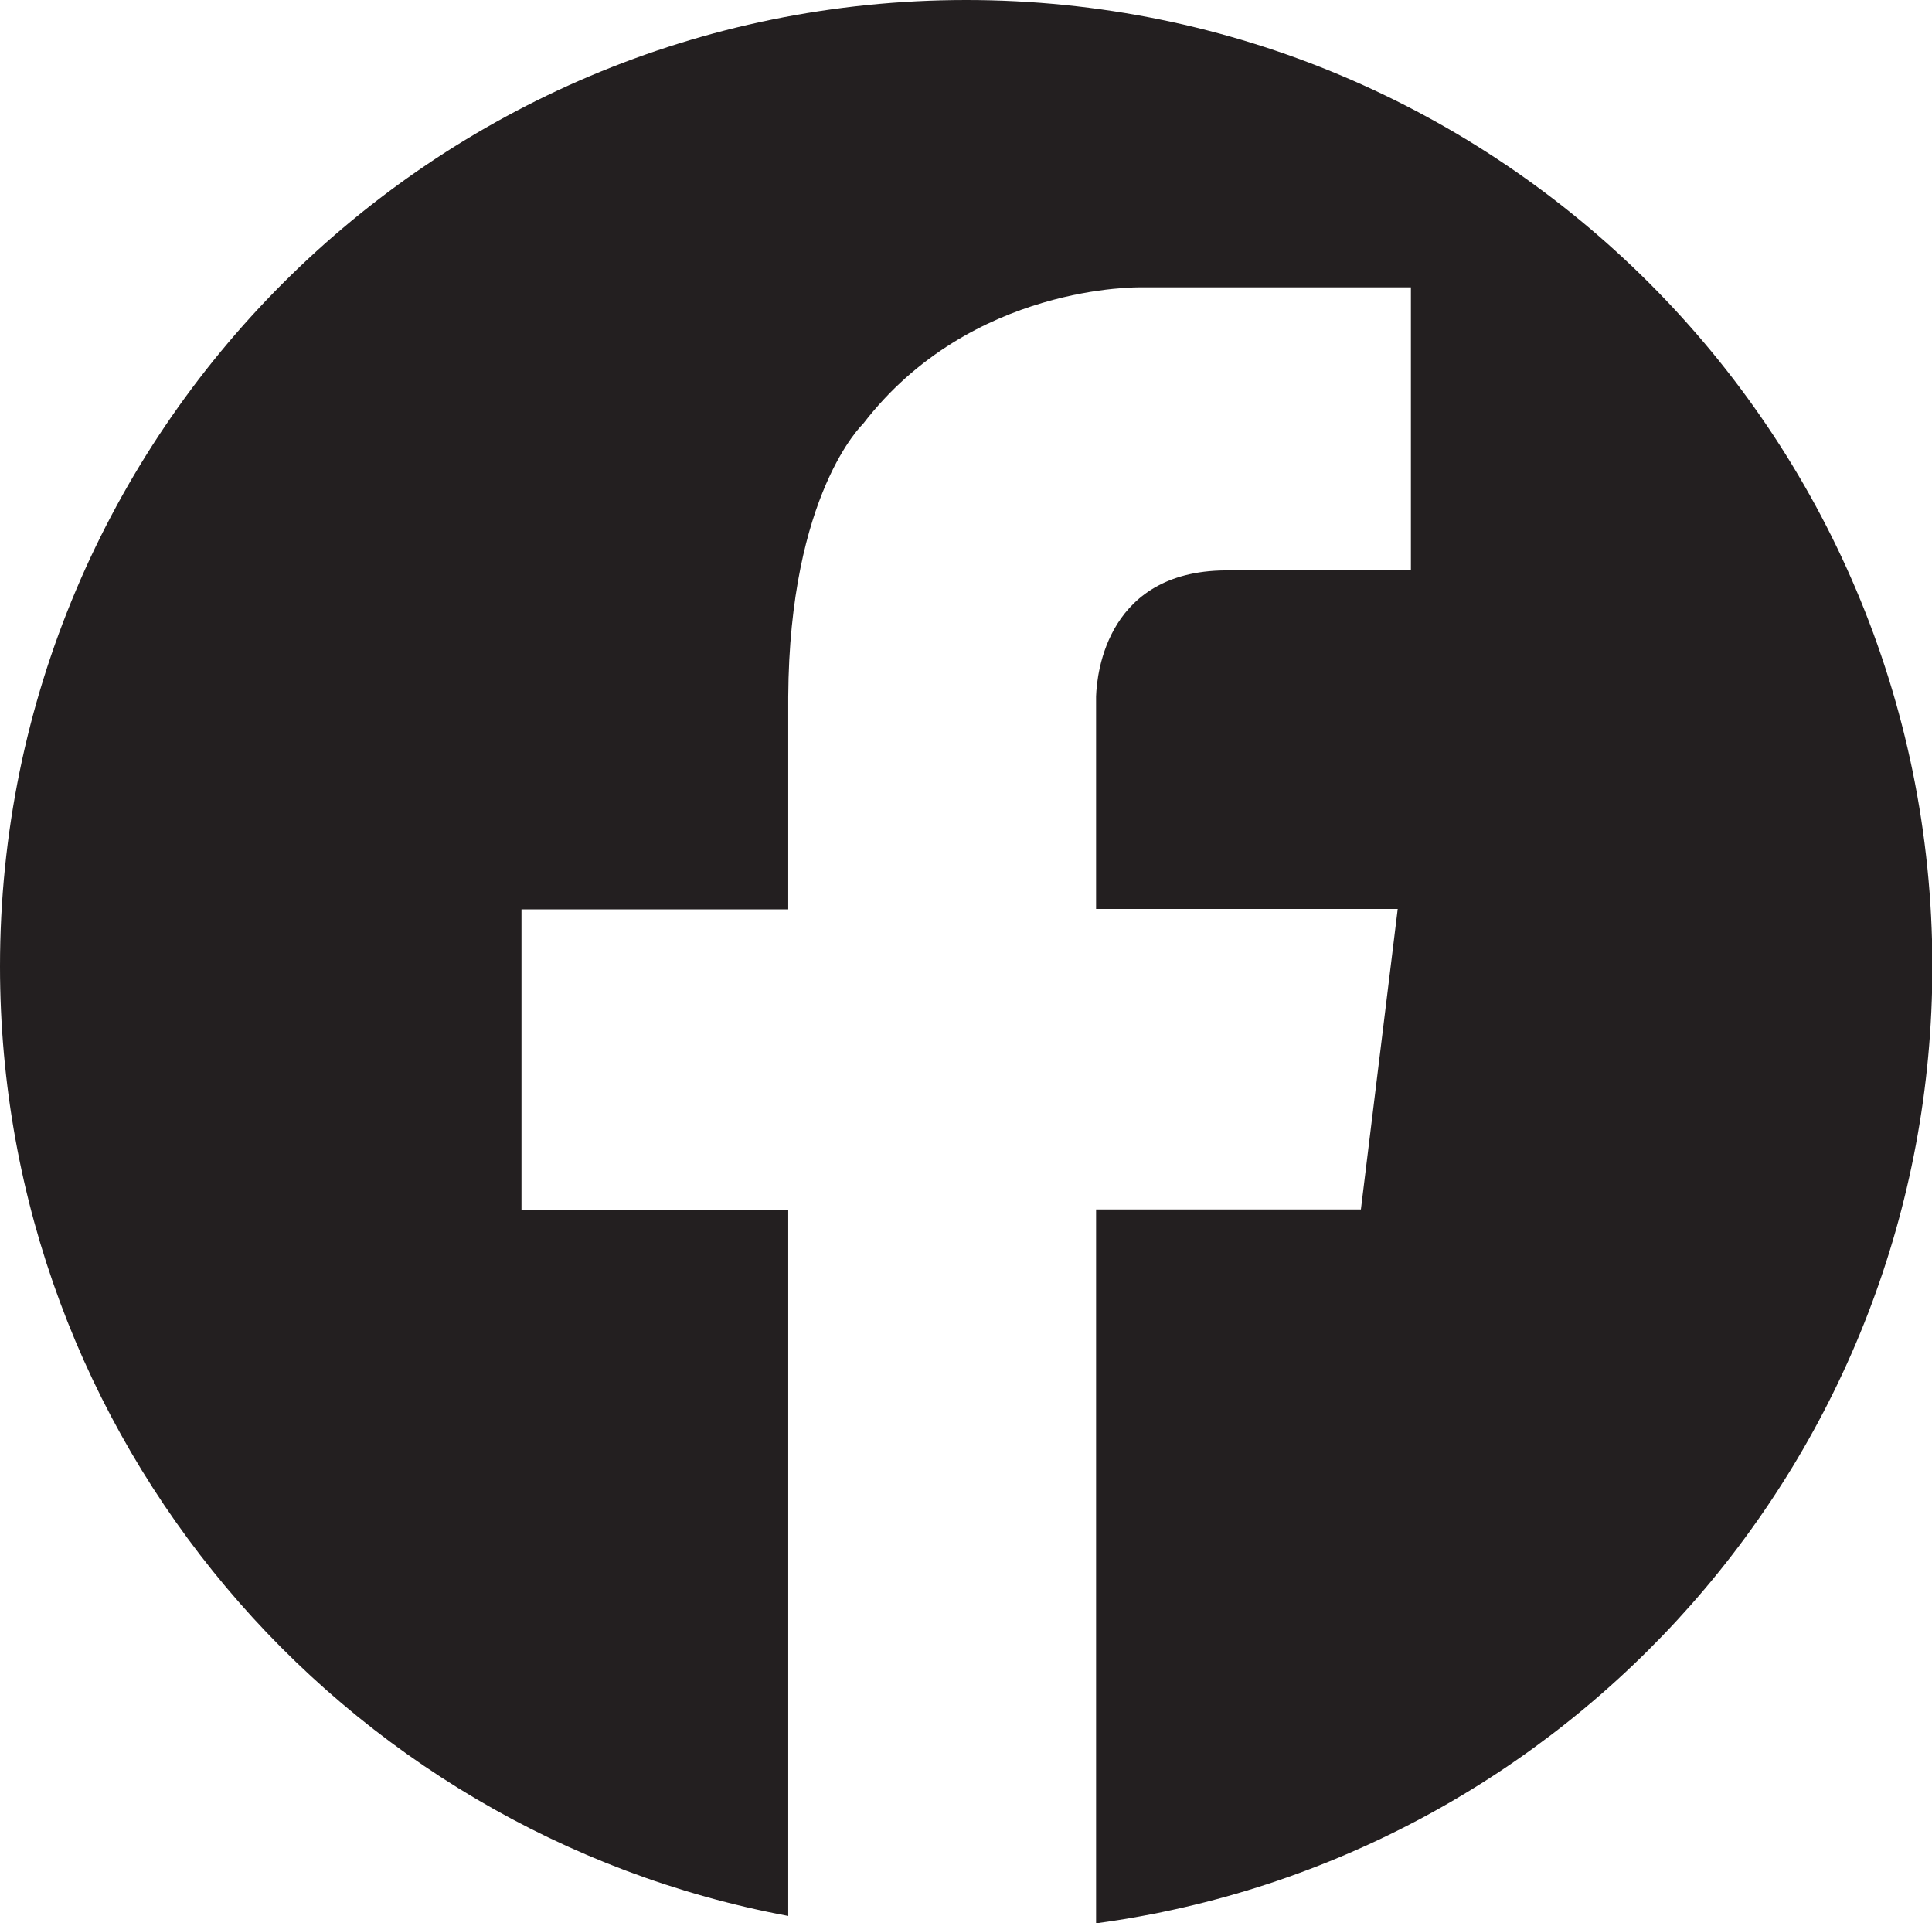 <?xml version="1.0" encoding="UTF-8"?>
<svg id="Layer_2" data-name="Layer 2" xmlns="http://www.w3.org/2000/svg" viewBox="0 0 49.83 49.6">
  <defs>
    <style>
      .cls-1 {
        fill: #231f20;
      }
    </style>
  </defs>
  <g id="Layer_1-2" data-name="Layer 1">
    <path class="cls-1" d="M24.92,0C11.16,0,0,11.16,0,24.92c0,12.19,8.76,22.33,20.33,24.49v-18.21h-6.88v-7.75h6.88v-5.48h0c.03-5.25,1.93-7.04,1.93-7.04,2.79-3.63,7.17-3.52,7.17-3.52h6.96v7.3h-4.64c-3.19-.06-3.46,2.64-3.48,3.25h0v5.48h7.78l-.95,7.75h-6.83v18.41c12.18-1.64,21.57-12.06,21.57-24.69C49.83,11.16,38.68,0,24.92,0Z"/>
  </g>
</svg>